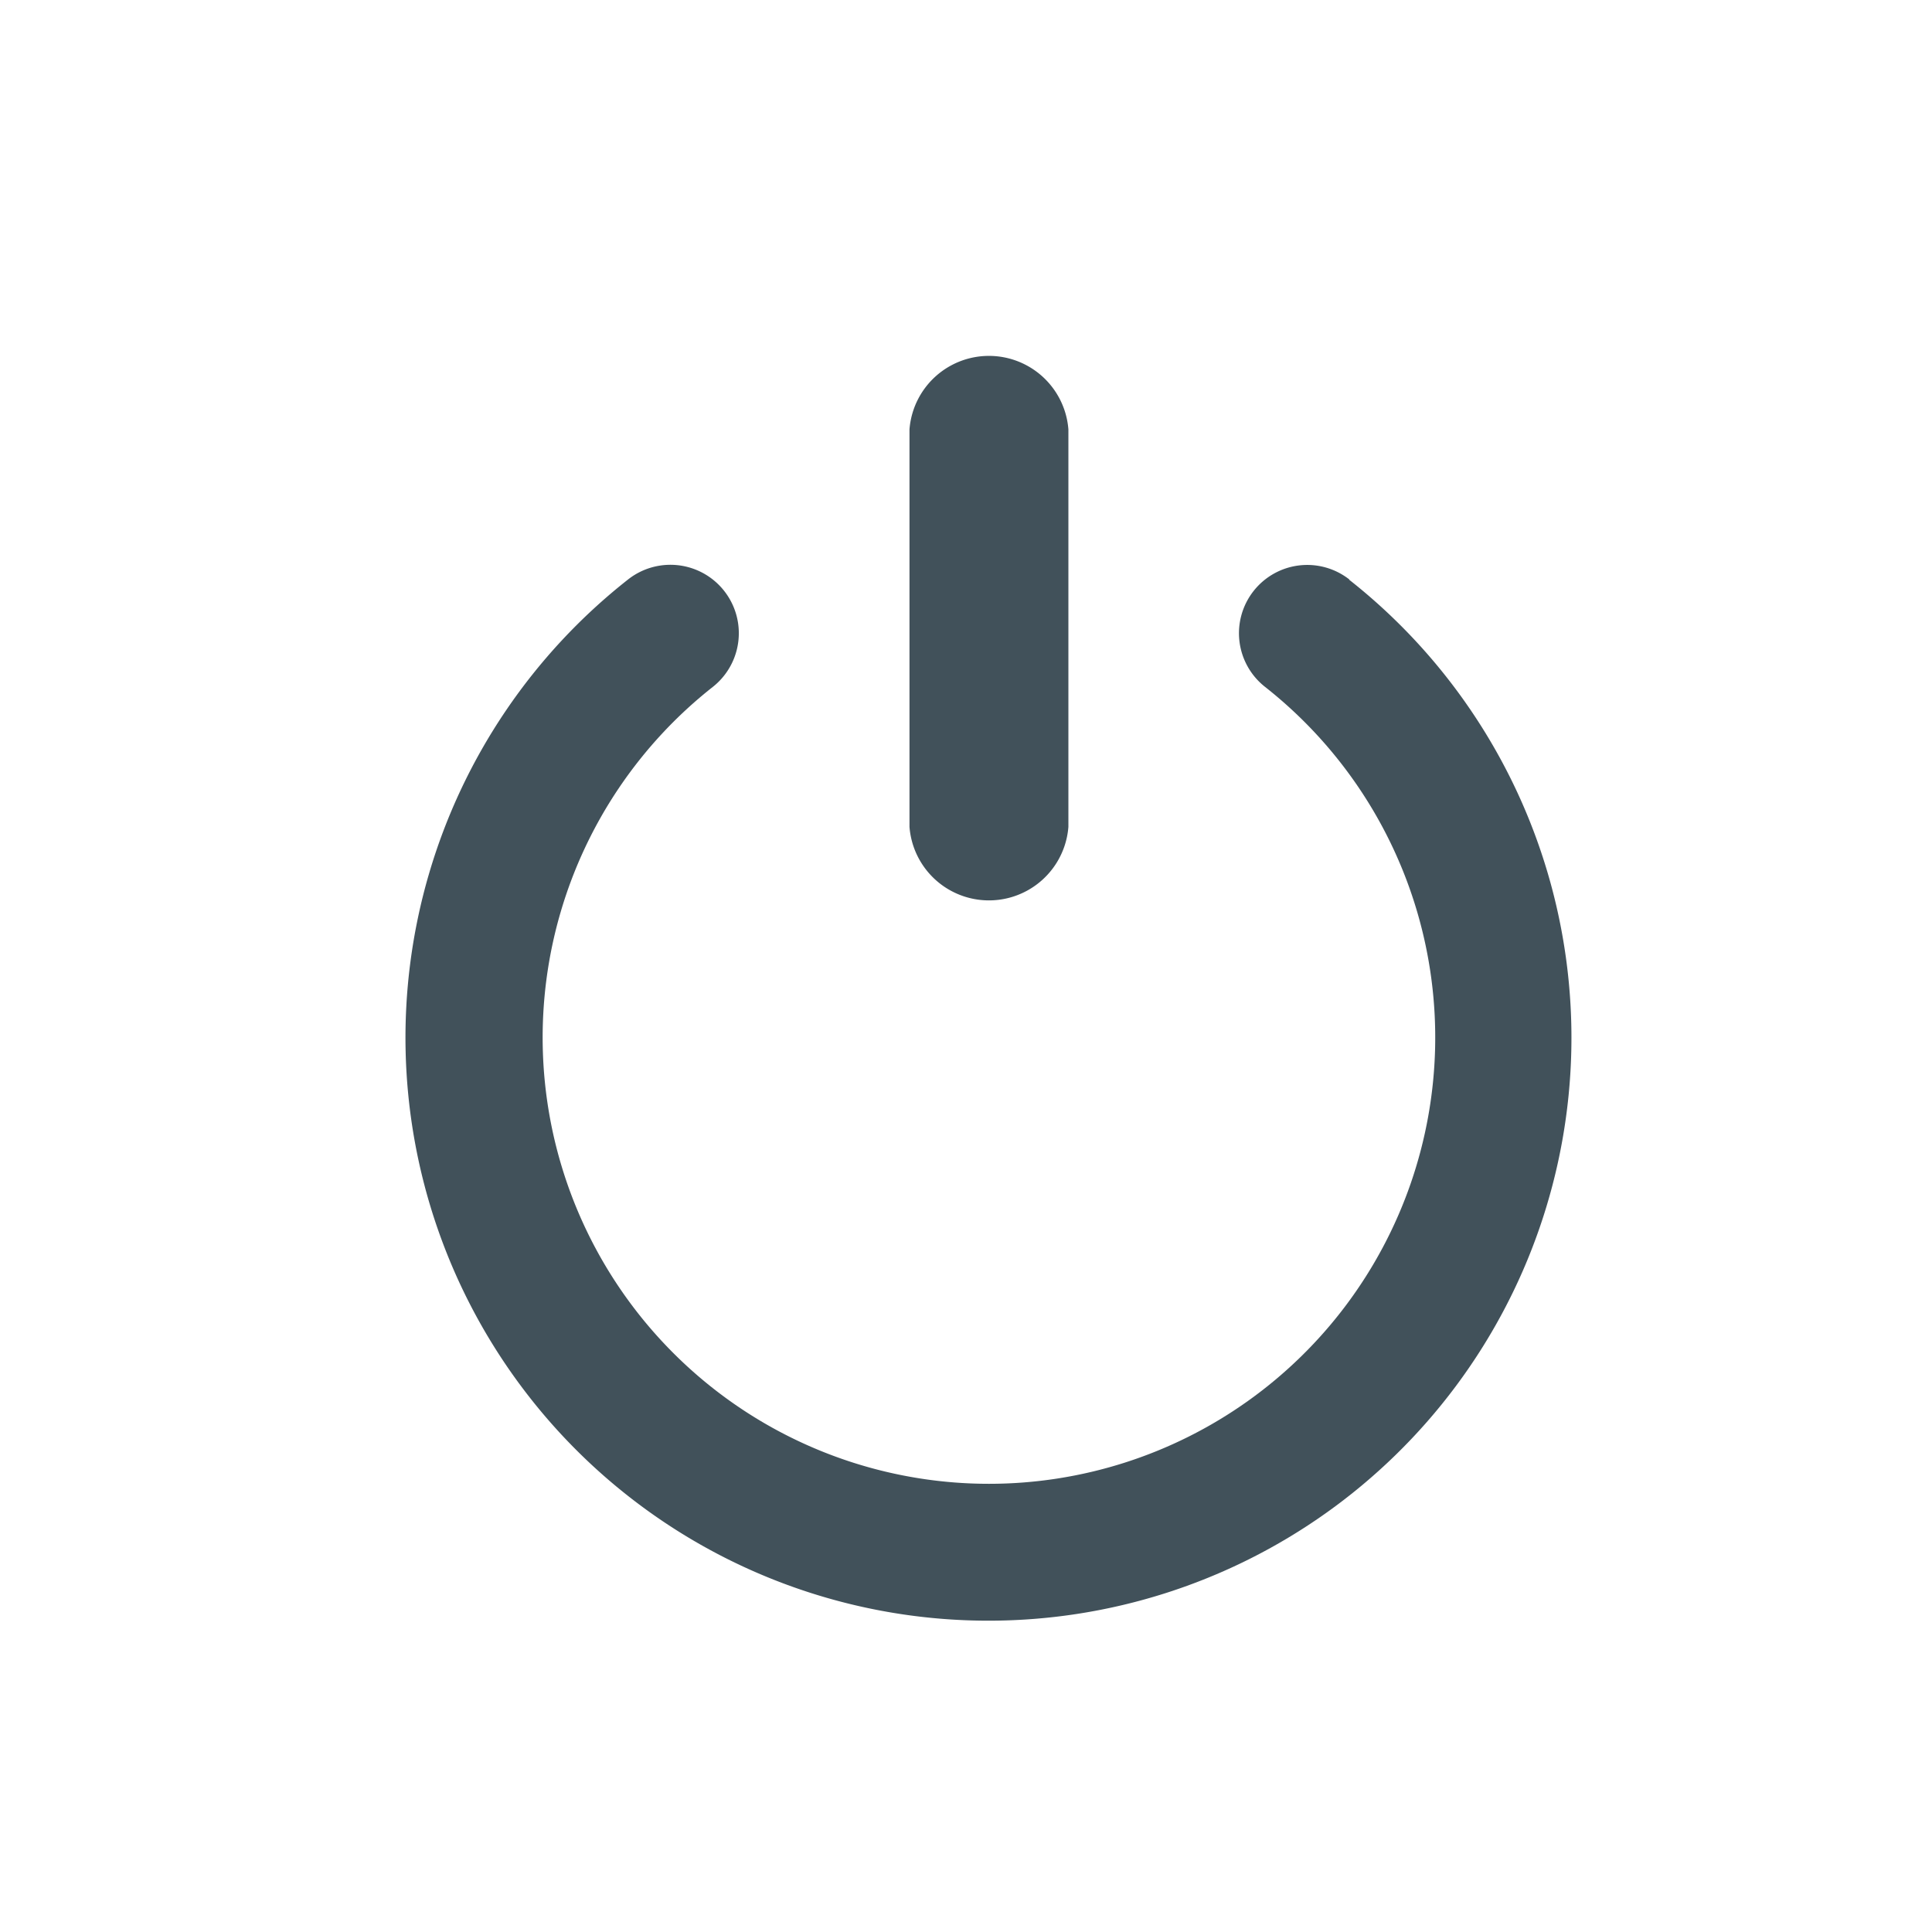 <svg id="Layer_2" data-name="Layer 2" xmlns="http://www.w3.org/2000/svg" viewBox="0 0 40 40"><defs><style>.cls-1{fill:#41515a;}</style></defs><path class="cls-1" d="M18.83,17.12V8.89a1.65,1.65,0,0,1,3.29,0v8.23a1.65,1.65,0,0,1-3.29,0Z"/><path class="cls-1" d="M27.94,12a1.41,1.41,0,0,0-1.75,2.22,9.24,9.24,0,1,1-11.43,0A1.41,1.41,0,0,0,13,12a12.07,12.07,0,1,0,14.93,0Z"/></svg>